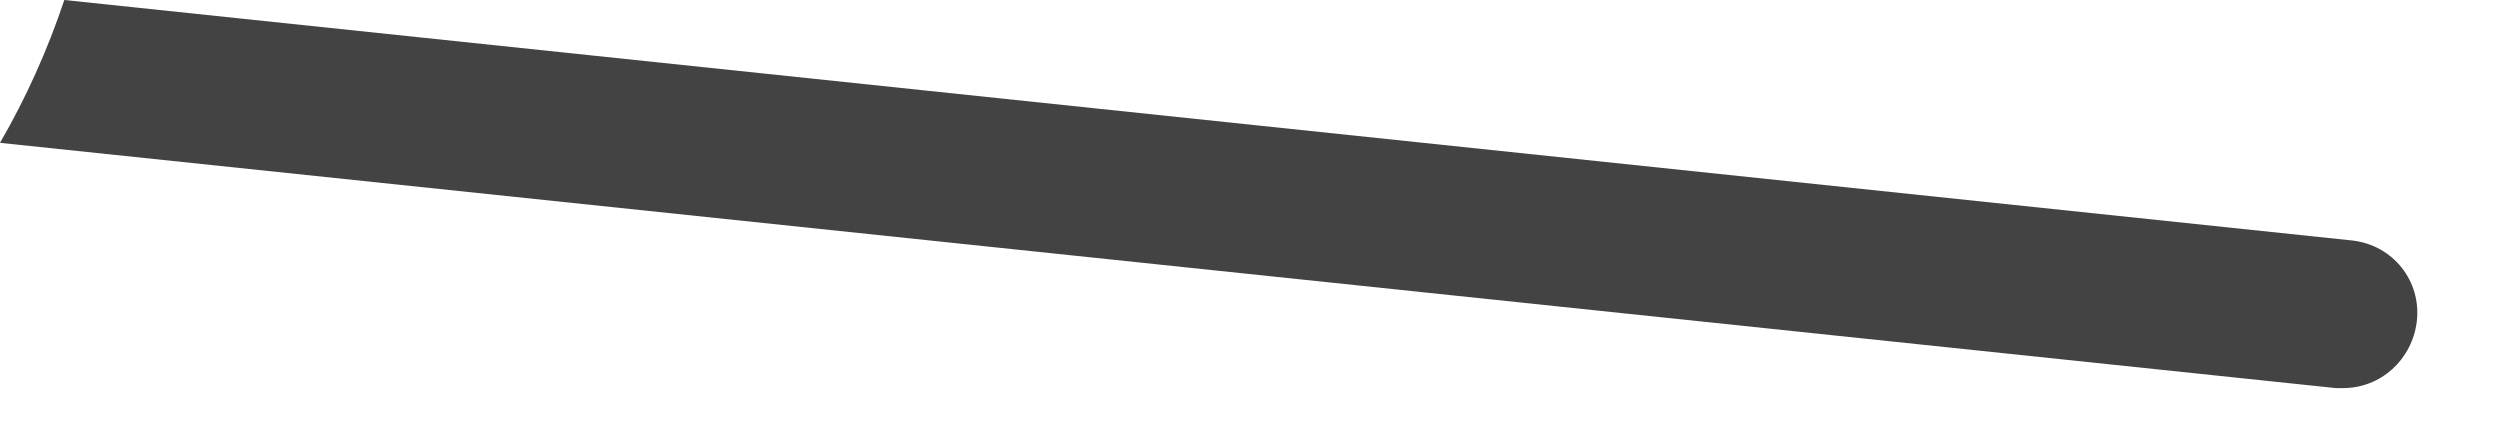<?xml version="1.0" encoding="utf-8"?>
<svg xmlns="http://www.w3.org/2000/svg" fill="none" height="100%" overflow="visible" preserveAspectRatio="none" style="display: block;" viewBox="0 0 29 5" width="100%">
<path d="M27.289 2.79L0.746 0C0.552 0.58 0.304 1.132 0 1.657L27.096 4.502C27.123 4.502 27.151 4.502 27.178 4.502C27.62 4.502 27.98 4.171 28.035 3.729C28.09 3.259 27.759 2.845 27.289 2.79Z" fill="#434344" id="Vector"/>
</svg>